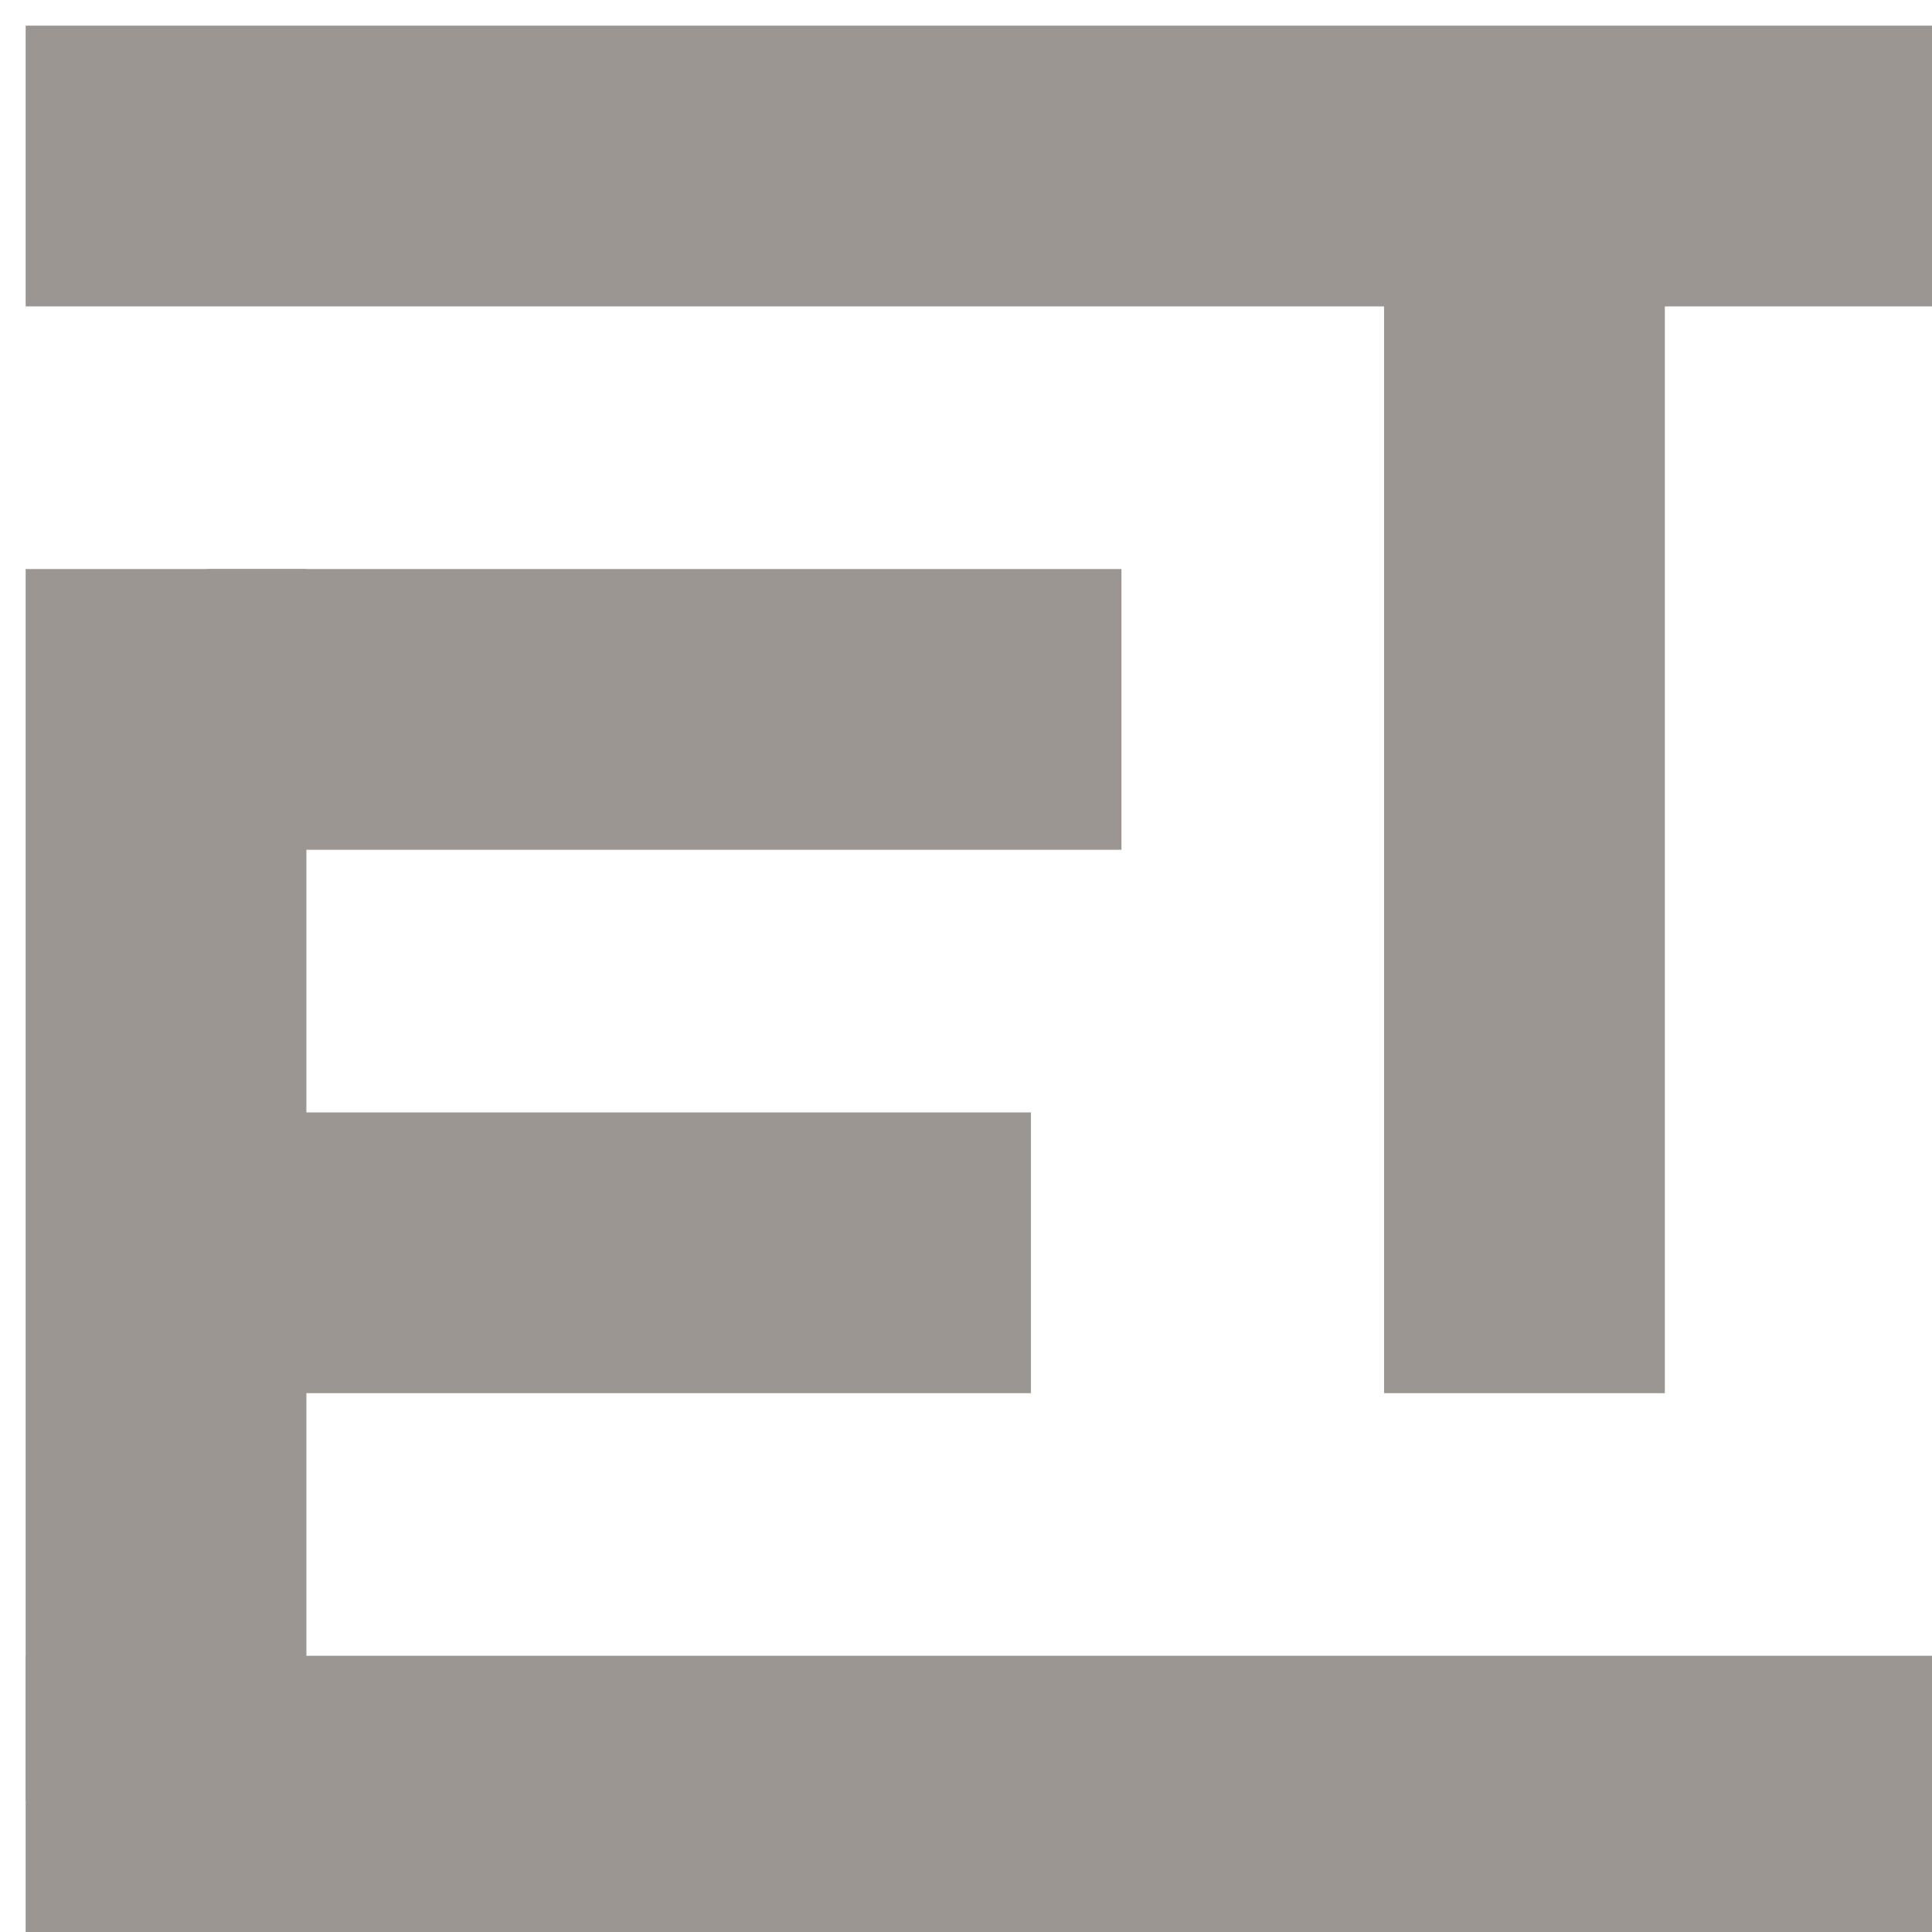 <?xml version="1.0" encoding="UTF-8"?> <svg xmlns="http://www.w3.org/2000/svg" xmlns:xlink="http://www.w3.org/1999/xlink" version="1.1" width="32px" height="32px" viewBox="-0.5 -0.5 32 32"><defs></defs><g><g data-cell-id="RzeoUfkECebQKjIJQrZY-0"><g data-cell-id="RzeoUfkECebQKjIJQrZY-1"><g data-cell-id="RzeoUfkECebQKjIJQrZY-2"><g><rect x="0" y="27" width="31.5" height="4.5" fill="#9b9691" stroke="#9b9691" stroke-width="0.15"></rect></g></g><g data-cell-id="RzeoUfkECebQKjIJQrZY-3"><g><rect x="0" y="9" width="4.5" height="20.25" fill="#9b9691" stroke="#9b9691" stroke-width="0.15"></rect></g></g><g data-cell-id="RzeoUfkECebQKjIJQrZY-4"><g><rect x="3" y="9" width="15" height="4.5" fill="#9b9691" stroke="#9b9691" stroke-width="0.15"></rect></g></g><g data-cell-id="RzeoUfkECebQKjIJQrZY-5"><g><rect x="3" y="18" width="13.5" height="4.5" fill="#9b9691" stroke="#9b9691" stroke-width="0.15"></rect></g></g><g data-cell-id="RzeoUfkECebQKjIJQrZY-6"><g><rect x="0" y="0" width="31.5" height="4.5" fill="#9b9691" stroke="#9b9691" stroke-width="0.15"></rect></g></g><g data-cell-id="RzeoUfkECebQKjIJQrZY-7"><g><rect x="22.5" y="3" width="4.5" height="19.5" fill="#9b9691" stroke="#9b9691" stroke-width="0.15"></rect></g></g></g></g></g></svg> 